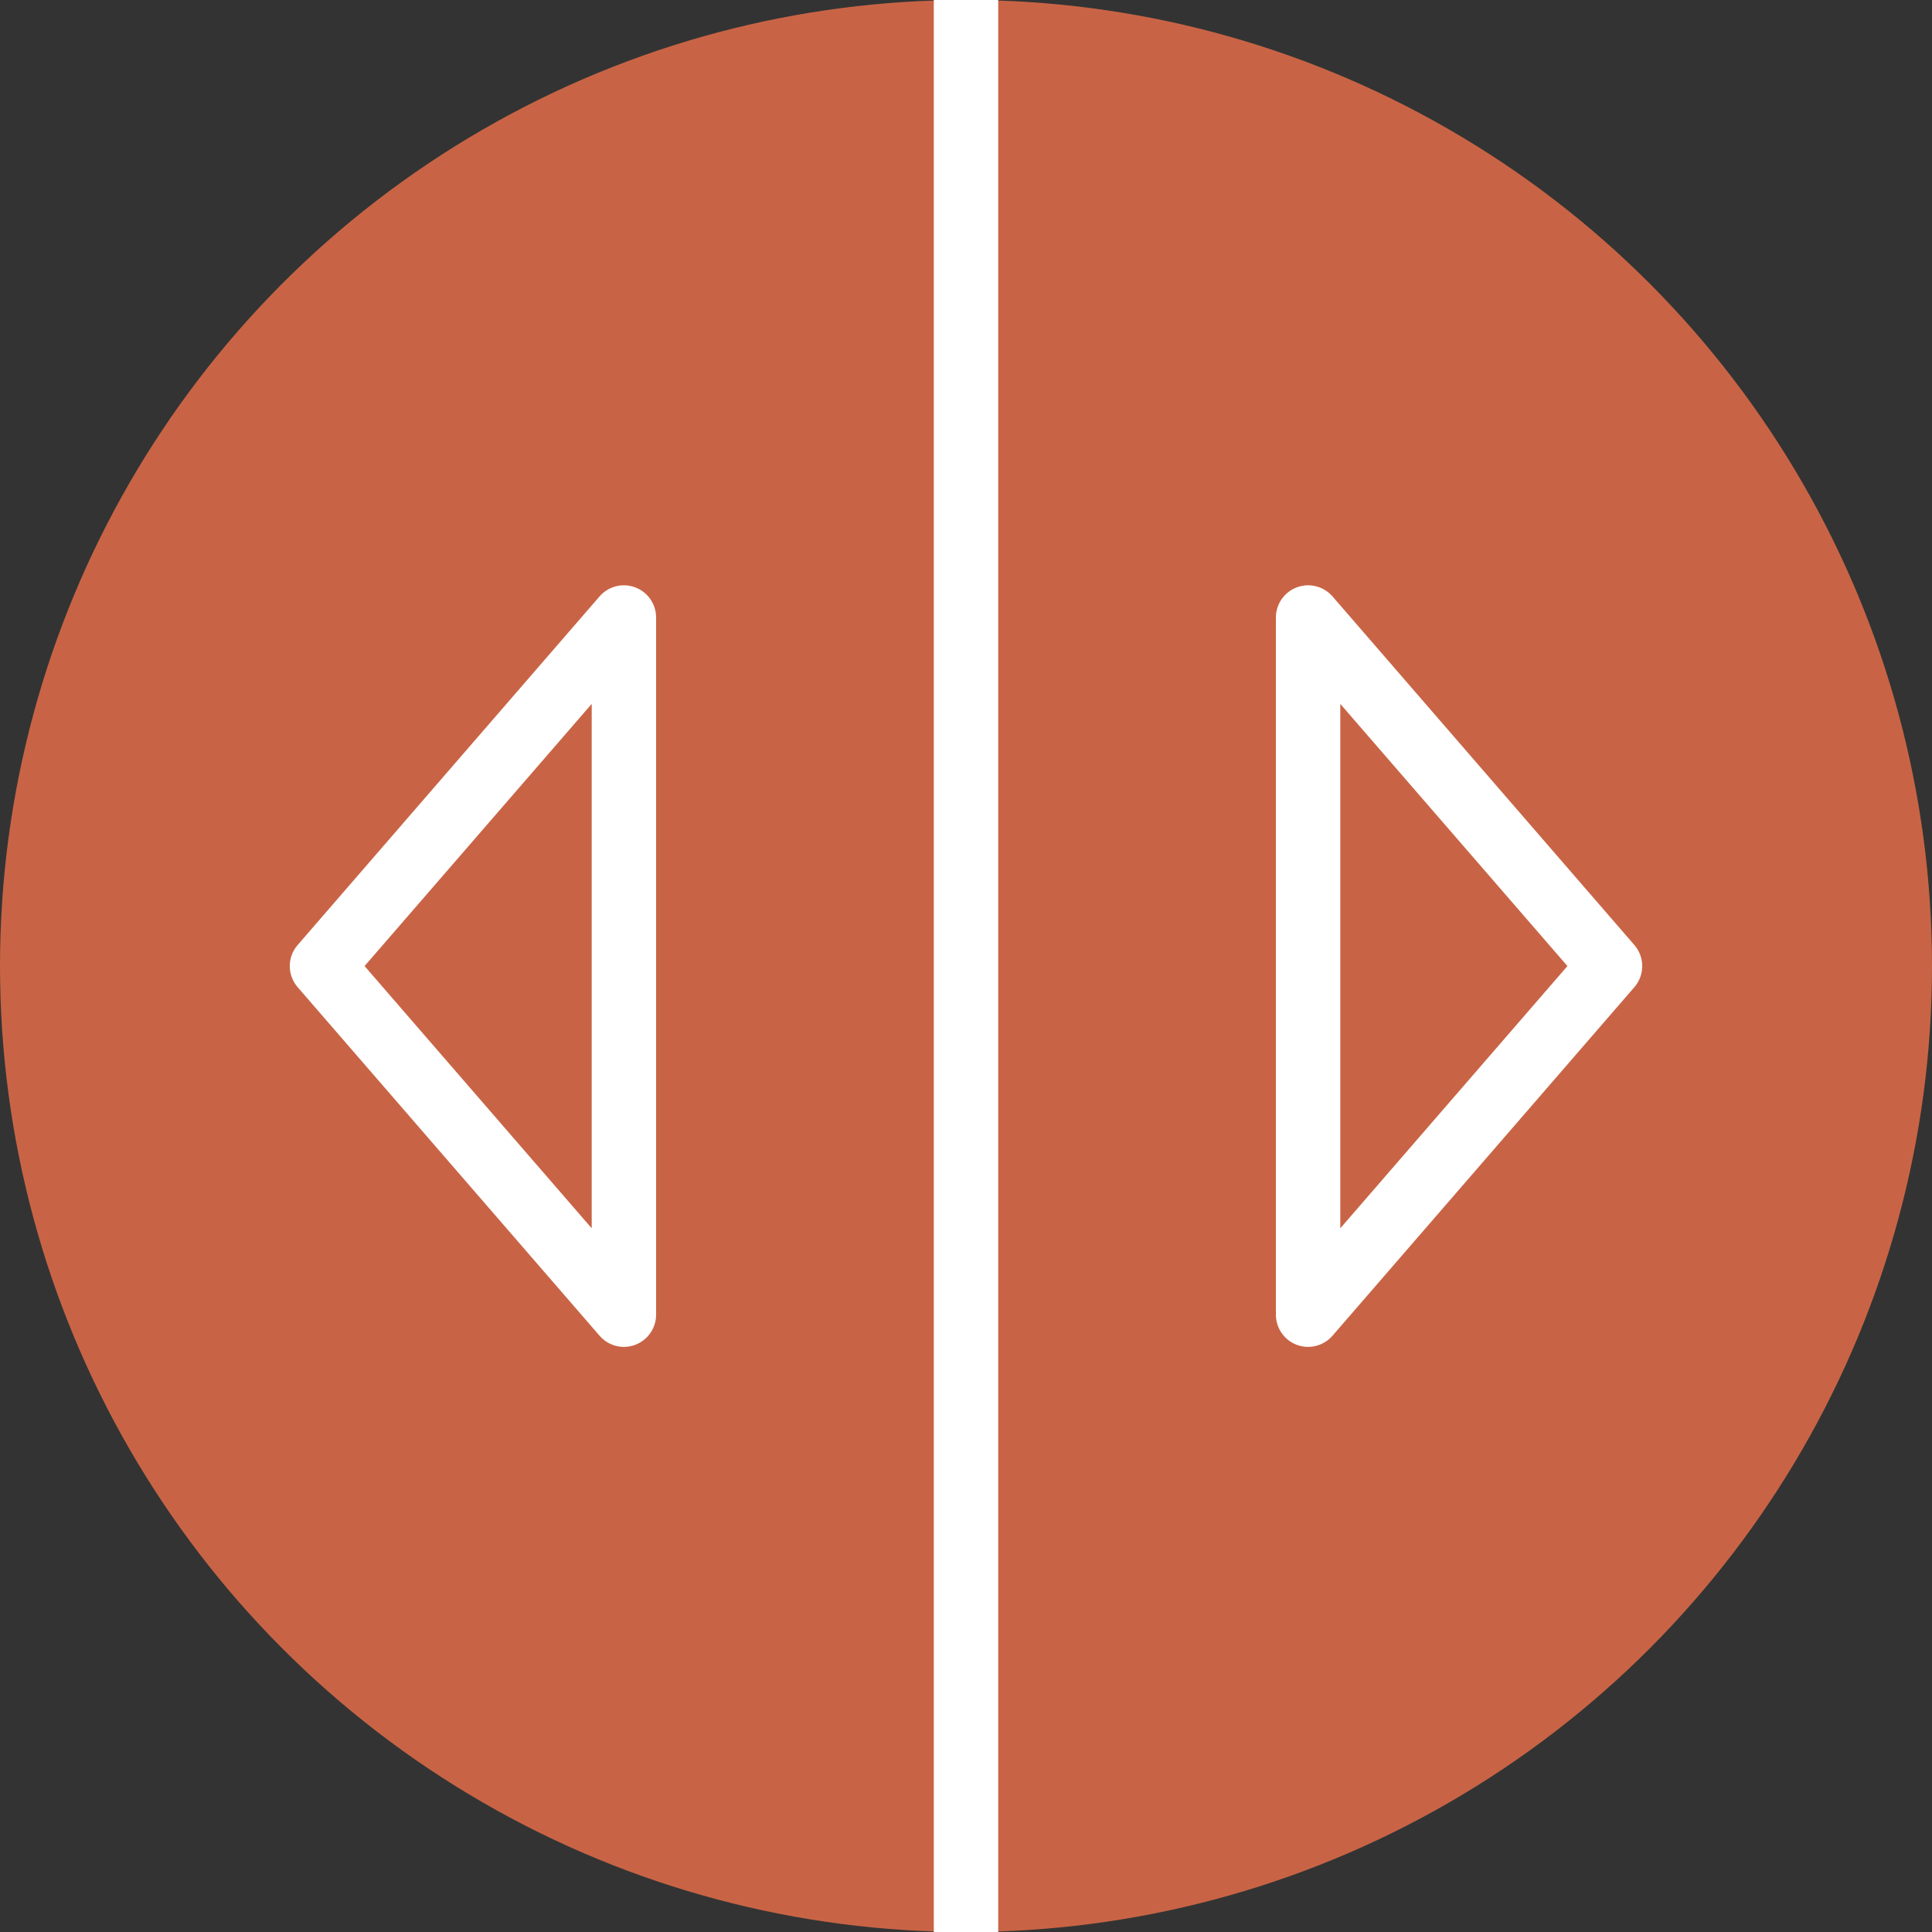 <svg width="30" height="30" viewBox="0 0 30 30" fill="none" xmlns="http://www.w3.org/2000/svg">
<rect x="0" y="0" width="30" height="30" fill="#333333" stroke="none"/>
<circle cx="15" cy="15" r="15" fill="#C86445"/>
<path fill-rule="evenodd" clip-rule="evenodd" d="M25.378 15.329C25.541 15.141 25.541 14.862 25.378 14.674L20.691 9.261C20.554 9.104 20.334 9.047 20.138 9.12C19.942 9.193 19.812 9.38 19.812 9.589L19.812 20.414C19.812 20.623 19.942 20.81 20.138 20.883C20.333 20.956 20.554 20.899 20.691 20.741L25.378 15.329ZM20.812 19.073L20.812 10.93L24.339 15.001L20.812 19.073Z" fill="white"/>
<path fill-rule="evenodd" clip-rule="evenodd" d="M4.622 15.329C4.459 15.141 4.459 14.862 4.622 14.674L9.31 9.261C9.446 9.104 9.667 9.047 9.862 9.12C10.058 9.193 10.188 9.38 10.188 9.589L10.188 20.414C10.188 20.623 10.058 20.81 9.862 20.883C9.667 20.956 9.446 20.899 9.31 20.741L4.622 15.329ZM9.188 19.073L9.188 10.93L5.661 15.001L9.188 19.073Z" fill="white"/>
<path fill-rule="evenodd" clip-rule="evenodd" d="M14.5 30L14.5 -4.37114e-08L15.5 0L15.5 30L14.5 30Z" fill="white"/>
</svg>
